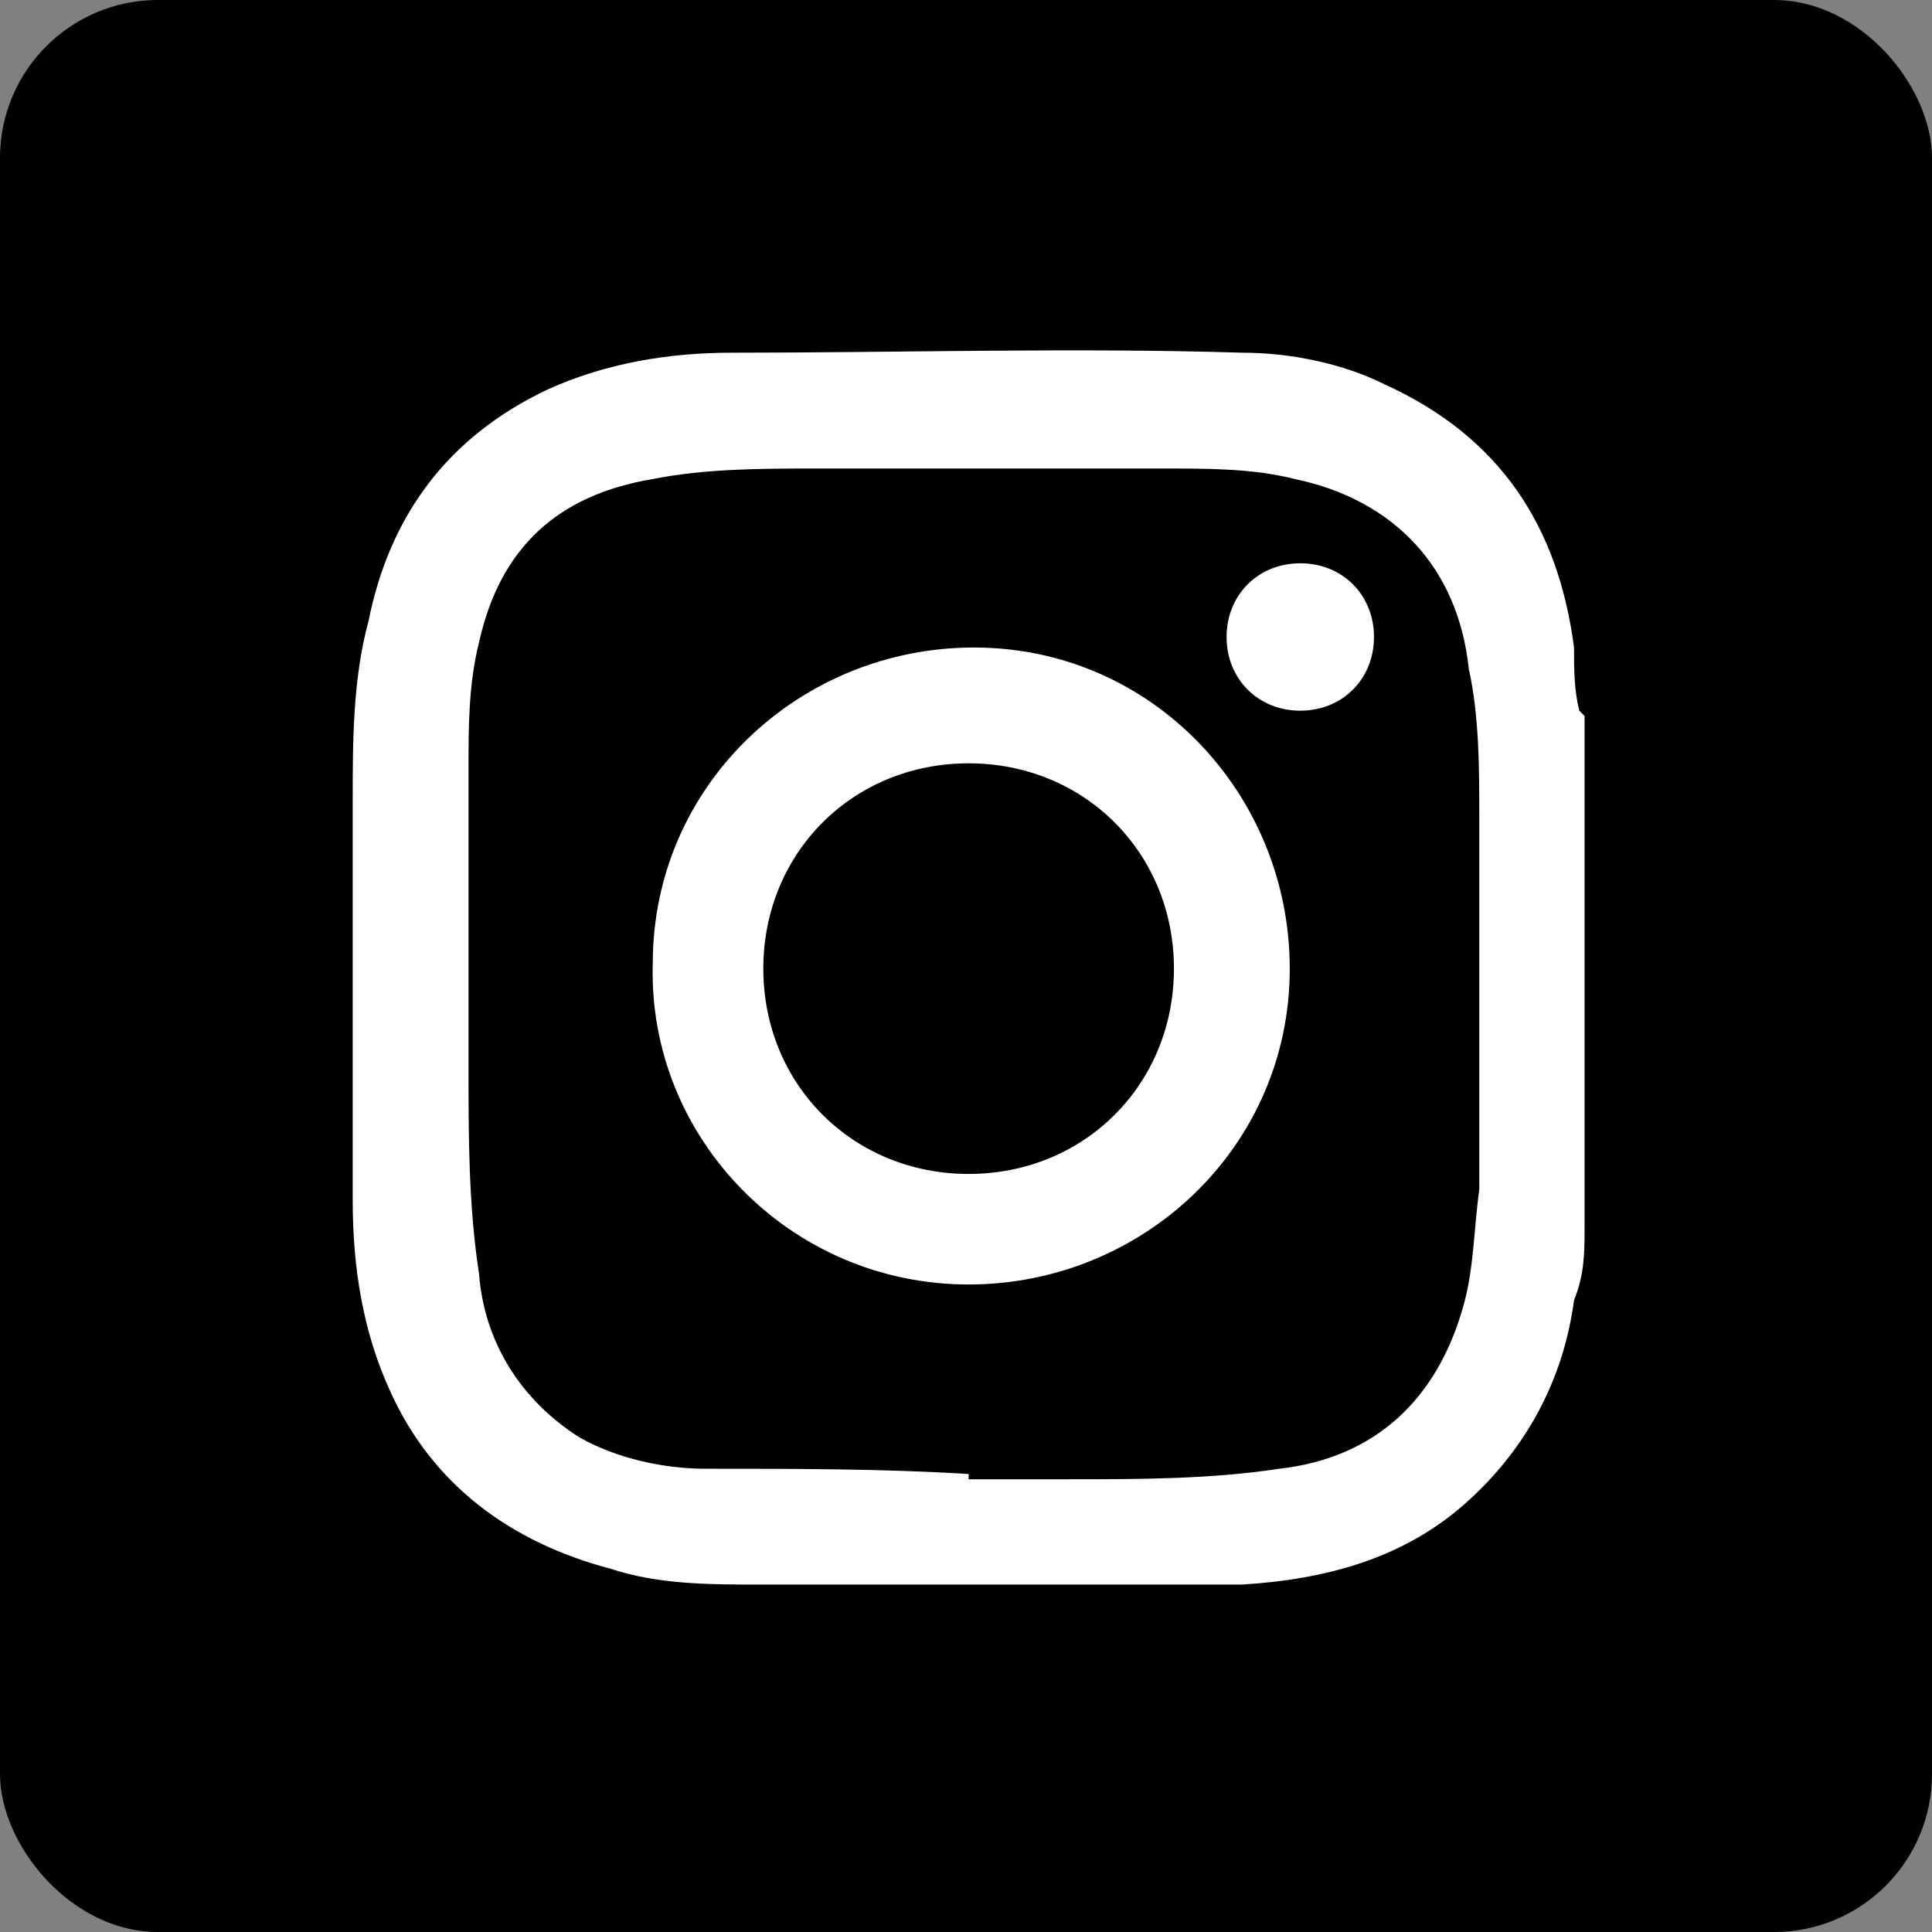 <?xml version="1.0" encoding="UTF-8"?>
<svg id="Capa_1" data-name="Capa 1" xmlns="http://www.w3.org/2000/svg" viewBox="0 0 36.7 36.7">
  <rect x="0" y="0" width="36.7" height="36.7" fill="#808080" stroke="none"/>
  <defs>
    <style>
      .cls-1, .cls-2 {
        stroke-width: 0px;
      }

      .cls-2 {
        fill: #fff;
      }
    </style>
  </defs>
  <rect class="cls-1" x="0" width="36.7" height="36.7" rx="3" ry="3"/>
  <g>
    <path class="cls-2" d="m30.1,13.6v9.5c0,0,0,.2,0,.2,0,.5,0,.9-.2,1.4-.2,1.5-.9,2.8-2,3.8-1.2,1.1-2.7,1.5-4.3,1.6-.6,0-1.1,0-1.7,0h-7.1c-.1,0-.3,0-.4,0-.9,0-1.9,0-2.8-.3-1.9-.5-3.4-1.6-4.2-3.4-.5-1.1-.7-2.3-.7-3.6,0-2.5,0-5.1,0-7.6,0-1.1,0-2.3.3-3.4.4-2,1.5-3.5,3.4-4.4,1.1-.5,2.3-.7,3.5-.7,3.2,0,6.5-.1,9.7,0,.9,0,1.9.2,2.7.6,2.2,1,3.3,2.7,3.6,5,0,.4,0,.8.1,1.2Zm-11.7,14.5s0,0,0,0c.6,0,1.3,0,1.9,0,1.3,0,2.7,0,4-.2,1.8-.2,3-1.3,3.5-3.1.2-.7.2-1.5.3-2.2,0-2.4,0-4.7,0-7.1,0-.9,0-1.9-.2-2.8-.2-1.9-1.4-3.2-3.3-3.6-.8-.2-1.6-.2-2.5-.2-2.2,0-4.4,0-6.6,0-1,0-2.1,0-3.1.2-1.8.3-2.9,1.3-3.3,3.1-.2.8-.2,1.6-.2,2.4,0,1.9,0,3.8,0,5.7,0,1.3,0,2.6.2,3.9.1,1.3.8,2.4,1.9,3.1.7.4,1.6.6,2.4.6,1.7,0,3.4,0,5,.1Z"/>
    <path class="cls-2" d="m18.4,24.4c-3.4,0-6.1-2.8-6-6.1,0-3.4,2.8-6,6.1-6,3.4,0,6,2.8,6,6.1,0,3.4-2.8,6-6.1,6Zm-3.9-6c0,2.2,1.7,3.9,3.9,3.9,2.2,0,3.9-1.7,3.9-3.9,0-2.2-1.7-3.9-3.9-3.9-2.2,0-3.9,1.7-3.9,3.9Z"/>
    <path class="cls-2" d="m26.1,12.1c0,.8-.6,1.4-1.4,1.4-.8,0-1.4-.6-1.4-1.4,0-.8.6-1.4,1.4-1.4.8,0,1.4.6,1.4,1.4Z"/>
  </g>
</svg>